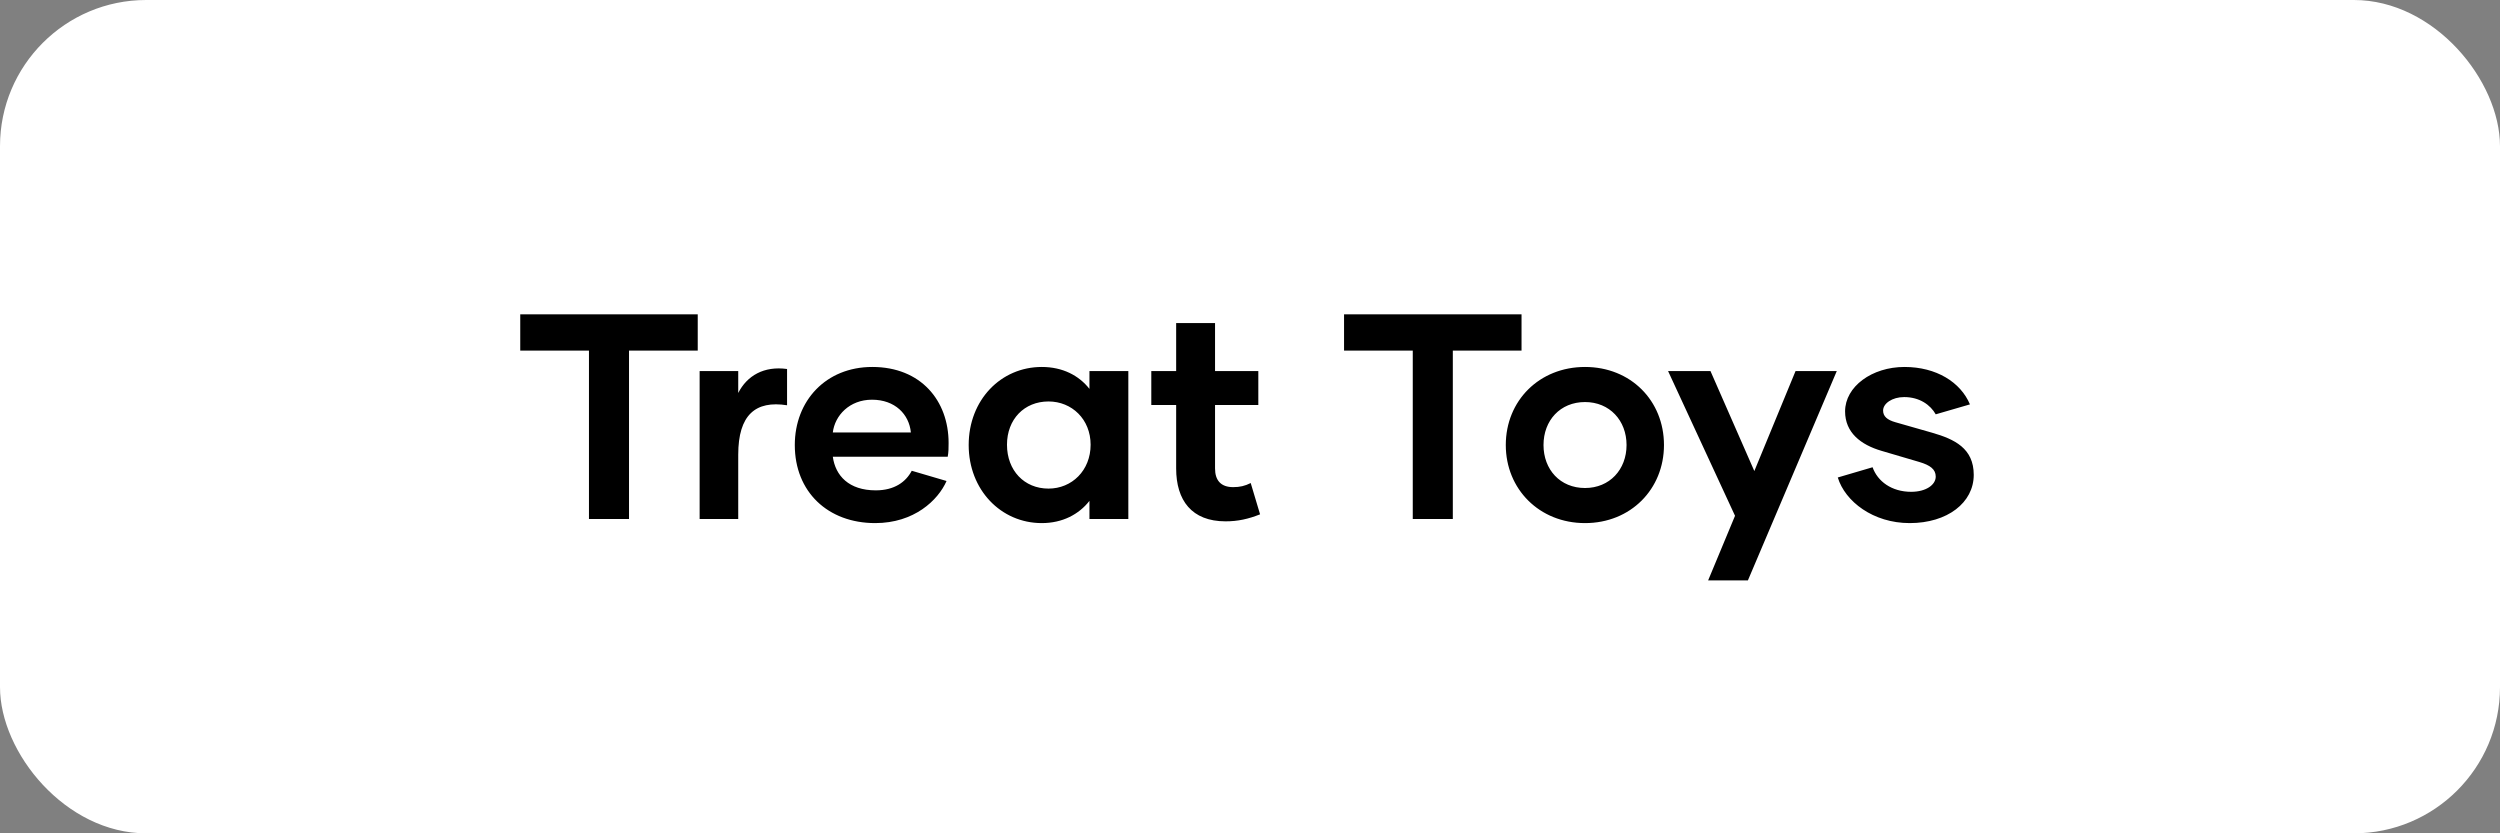 <svg width="171" height="57" viewBox="0 0 171 57" fill="none" xmlns="http://www.w3.org/2000/svg">
<rect x="0" y="0" width="171" height="57" fill="#808080" stroke="none"/>
<rect width="171" height="57" rx="10" fill="white"/>
<path d="M47.725 21.5V23.98H43.025V35.5H40.285V23.98H35.585V21.5H47.725ZM50.495 26.88C51.095 25.7 52.255 25.02 53.835 25.24V27.72C51.675 27.38 50.495 28.38 50.495 31.1V35.5H47.855V25.38H50.495V26.88ZM59.864 35.78C56.624 35.78 54.364 33.64 54.364 30.44C54.364 27.42 56.484 25.1 59.664 25.1C62.984 25.1 64.884 27.4 64.884 30.3C64.884 30.62 64.884 30.92 64.824 31.24H56.964C57.144 32.54 58.064 33.54 59.904 33.54C61.184 33.54 61.964 32.96 62.364 32.2L64.744 32.9C64.164 34.22 62.524 35.78 59.864 35.78ZM56.964 29.58H62.304C62.184 28.34 61.224 27.34 59.644 27.34C58.104 27.34 57.104 28.42 56.964 29.58ZM71.258 35.78C68.458 35.78 66.258 33.5 66.258 30.44C66.258 27.36 68.458 25.1 71.258 25.1C72.678 25.1 73.798 25.68 74.518 26.6V25.38H77.178V35.5H74.518V34.26C73.798 35.18 72.678 35.78 71.258 35.78ZM71.718 33.42C73.318 33.42 74.598 32.18 74.598 30.42C74.598 28.68 73.318 27.46 71.718 27.46C70.058 27.46 68.878 28.68 68.878 30.42C68.878 32.18 70.058 33.42 71.718 33.42ZM85.549 33.04L86.189 35.18C85.389 35.5 84.669 35.66 83.829 35.66C81.509 35.66 80.449 34.22 80.449 32.04V27.7H78.749V25.38H80.449V22.1H83.109V25.38H86.069V27.7H83.109V32.04C83.109 32.86 83.509 33.32 84.349 33.32C84.809 33.32 85.149 33.24 85.549 33.04ZM104.073 21.5V23.98H99.373V35.5H96.633V23.98H91.933V21.5H104.073ZM108.416 35.78C105.296 35.78 102.996 33.46 102.996 30.44C102.996 27.4 105.296 25.1 108.416 25.1C111.536 25.1 113.816 27.4 113.816 30.44C113.816 33.46 111.536 35.78 108.416 35.78ZM108.416 33.38C110.096 33.38 111.256 32.12 111.256 30.44C111.256 28.76 110.096 27.5 108.416 27.5C106.716 27.5 105.576 28.76 105.576 30.44C105.576 32.12 106.716 33.38 108.416 33.38ZM122.816 25.38H125.636L119.556 39.7H116.836L118.676 35.28L114.096 25.38H116.996L119.996 32.22L122.816 25.38ZM130.624 35.78C128.124 35.78 126.204 34.3 125.704 32.66L128.084 31.96C128.424 32.92 129.384 33.64 130.724 33.64C131.744 33.64 132.404 33.16 132.404 32.6C132.404 32.1 132.024 31.82 131.284 31.6L128.704 30.84C127.264 30.42 126.204 29.58 126.204 28.14C126.204 26.44 128.044 25.1 130.264 25.1C132.444 25.1 134.104 26.14 134.744 27.66L132.404 28.34C132.044 27.7 131.304 27.16 130.244 27.16C129.424 27.16 128.804 27.6 128.804 28.08C128.804 28.48 129.084 28.72 129.644 28.88L132.164 29.6C133.684 30.04 135.004 30.66 135.004 32.48C135.004 34.38 133.204 35.78 130.624 35.78Z" fill="black"/>
</svg>
